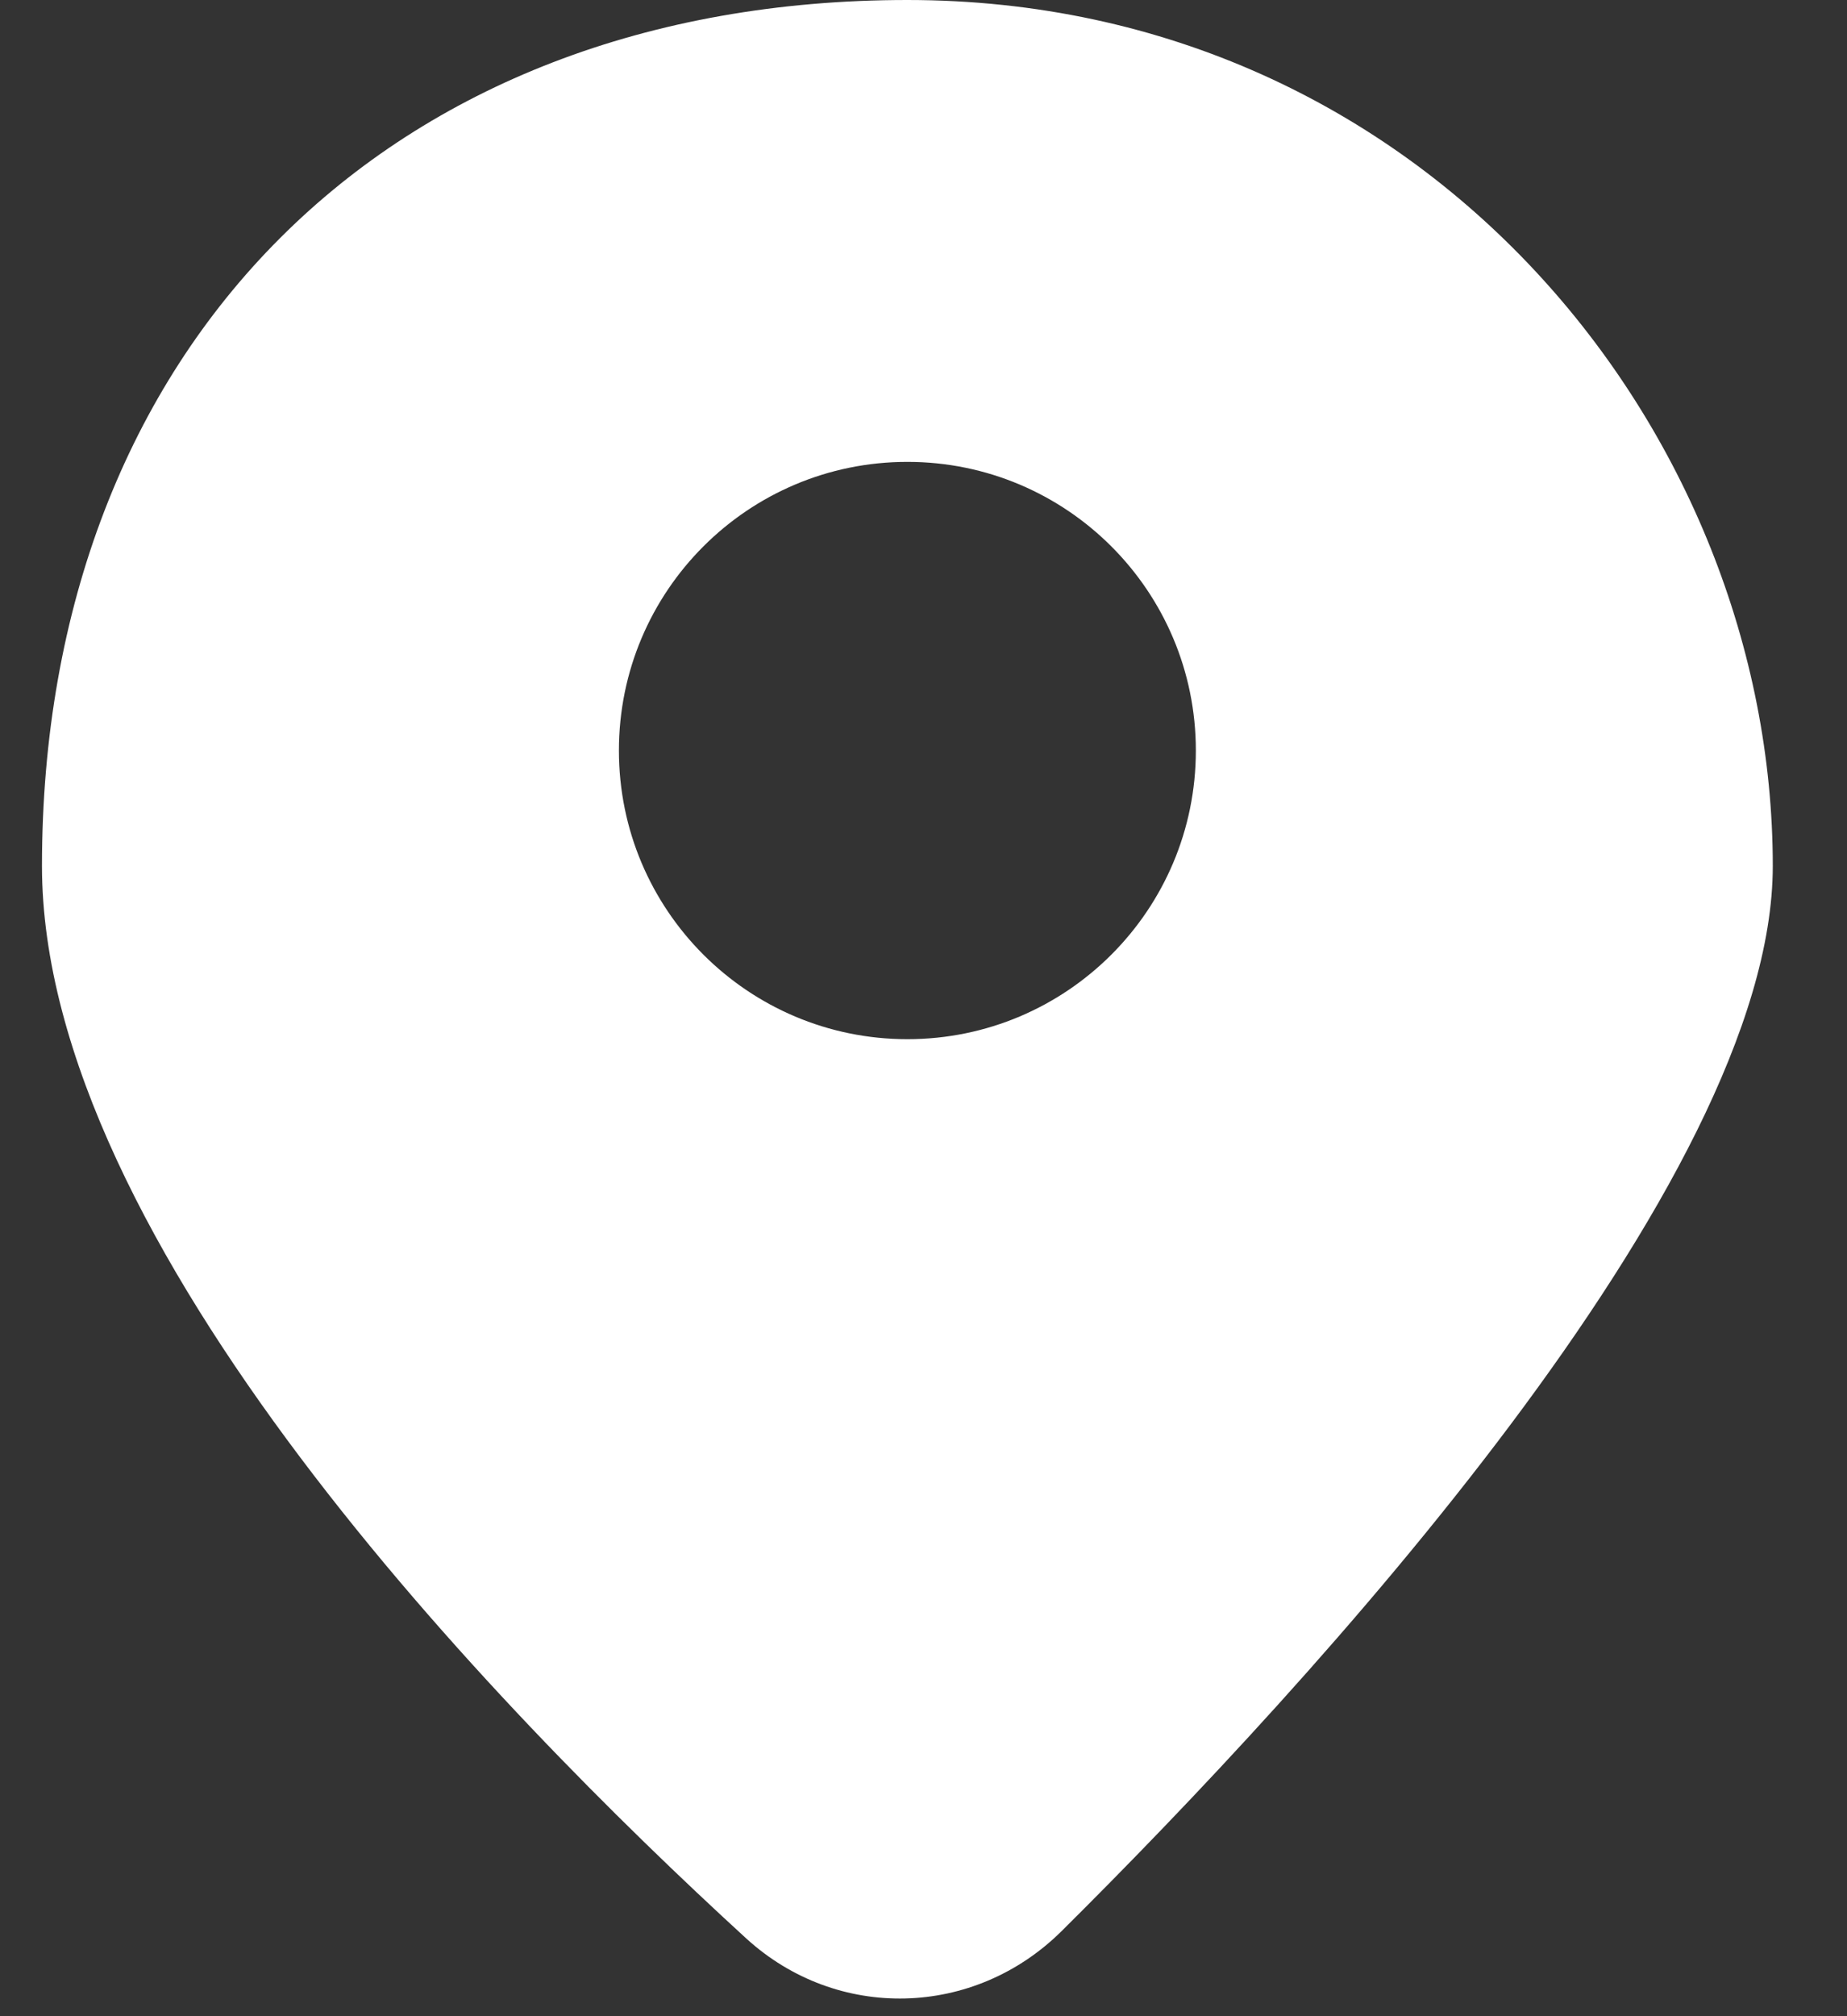 <?xml version="1.0" encoding="UTF-8"?> <svg xmlns="http://www.w3.org/2000/svg" width="11" height="12" viewBox="0 0 11 12" fill="none"><rect x="0" y="0" width="11" height="12" fill="#333333" stroke="none"/><path fill-rule="evenodd" clip-rule="evenodd" d="M4.444 11.537C2.953 10.173 0.25 7.394 0.25 5.154C0.25 2.062 2.312 0 5.404 0C8.497 0 10.558 2.577 10.558 5.154C10.558 7.038 7.805 10.023 6.323 11.493C5.802 12.01 4.986 12.032 4.444 11.537ZM7.122 4.467C7.122 5.416 6.353 6.185 5.404 6.185C4.455 6.185 3.686 5.416 3.686 4.467C3.686 3.518 4.455 2.749 5.404 2.749C6.353 2.749 7.122 3.518 7.122 4.467Z" fill="white"></path></svg> 